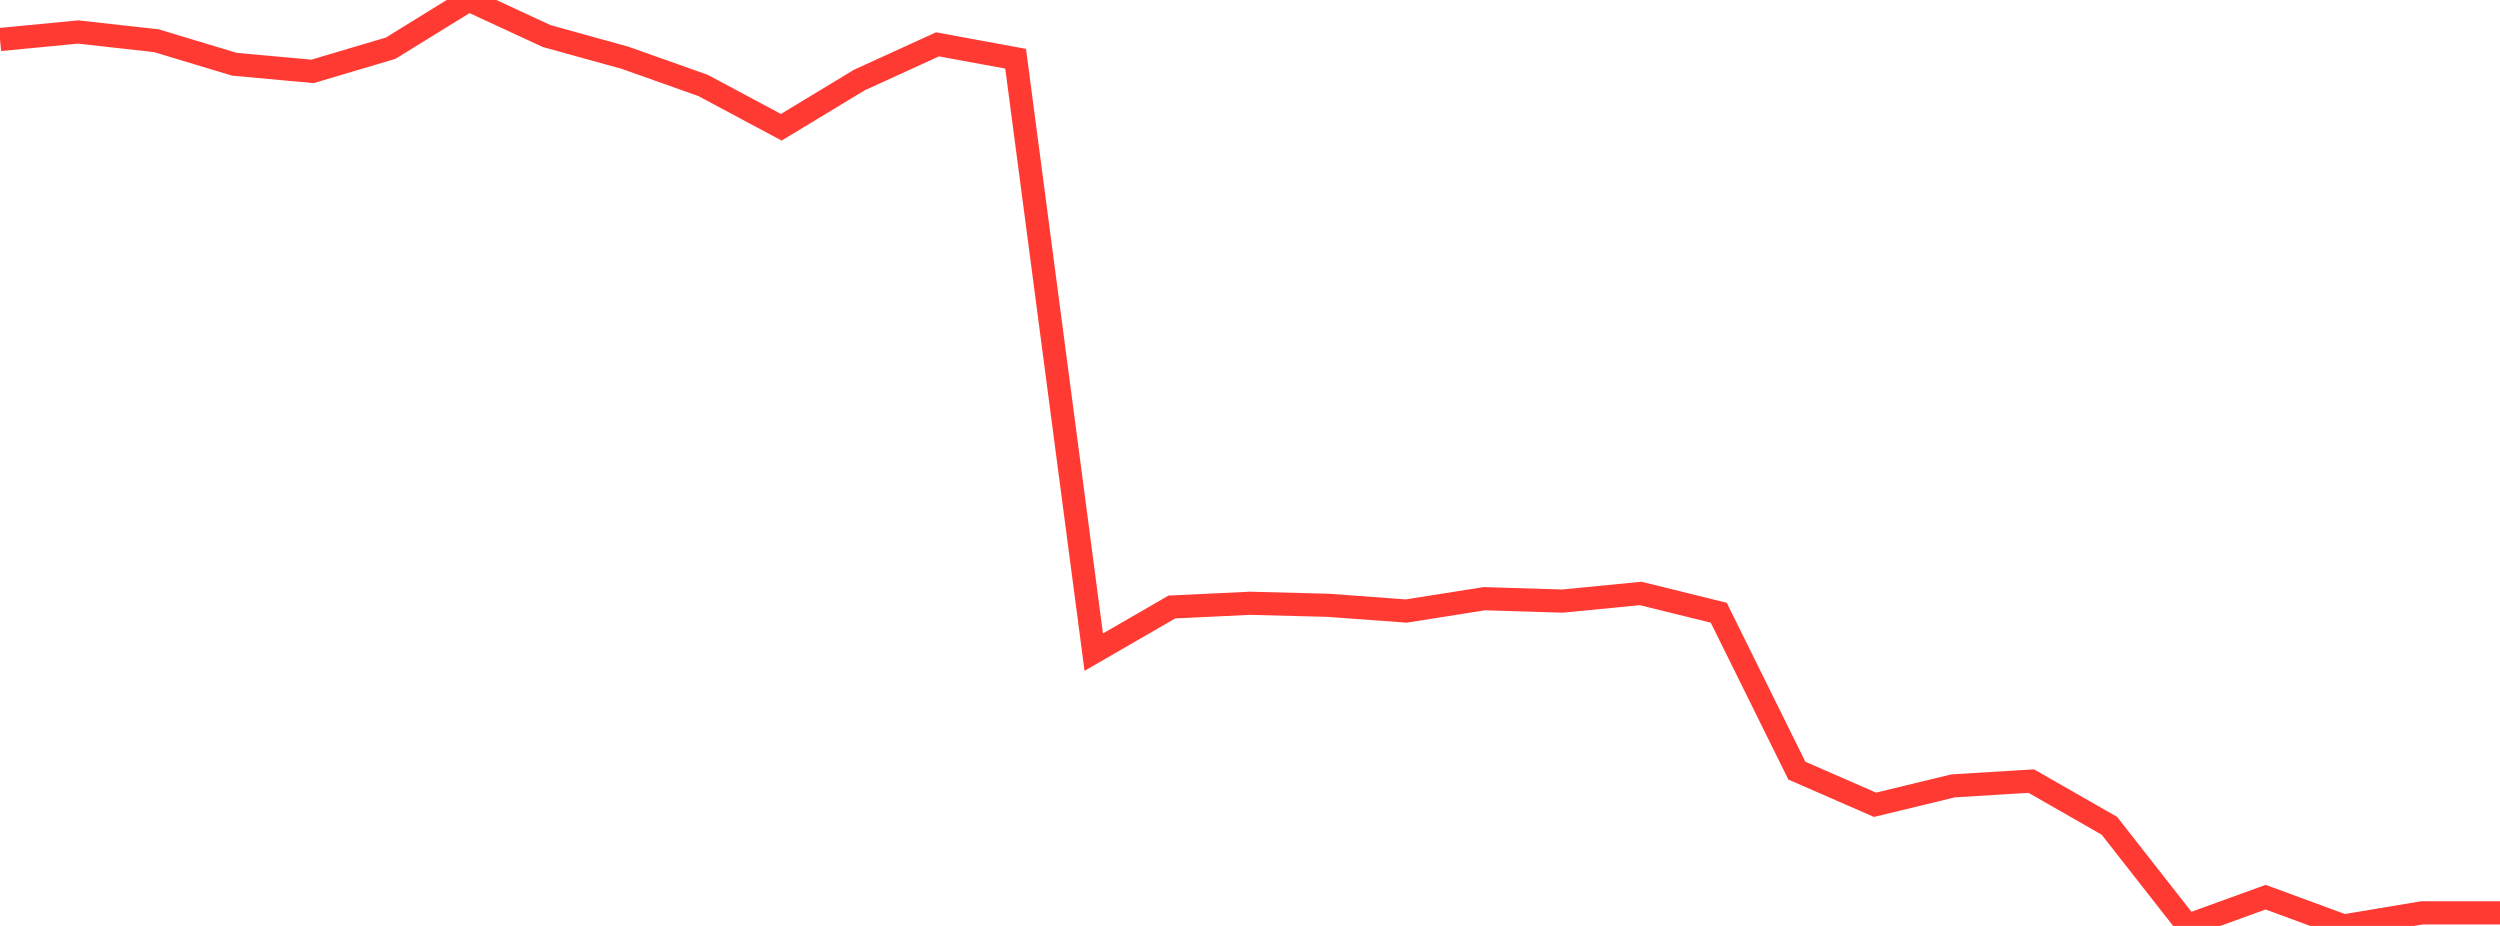 <?xml version="1.0" standalone="no"?>
<!DOCTYPE svg PUBLIC "-//W3C//DTD SVG 1.1//EN" "http://www.w3.org/Graphics/SVG/1.1/DTD/svg11.dtd">

<svg width="135" height="50" viewBox="0 0 135 50" preserveAspectRatio="none" 
  xmlns="http://www.w3.org/2000/svg"
  xmlns:xlink="http://www.w3.org/1999/xlink">


<polyline points="0.0, 2.134 4.219, 1.728 8.438, 2.198 12.656, 3.469 16.875, 3.855 21.094, 2.603 25.312, 0.0 29.531, 1.952 33.75, 3.119 37.969, 4.616 42.188, 6.873 46.406, 4.321 50.625, 2.395 54.844, 3.171 59.062, 35.216 63.281, 32.778 67.5, 32.577 71.719, 32.686 75.938, 32.996 80.156, 32.329 84.375, 32.459 88.594, 32.046 92.812, 33.087 97.031, 41.615 101.25, 43.458 105.469, 42.437 109.688, 42.179 113.906, 44.592 118.125, 49.977 122.344, 48.447 126.562, 50.0 130.781, 49.295 135.0, 49.295" fill="none" stroke="#ff3a33" stroke-width="1.25"/>

</svg>